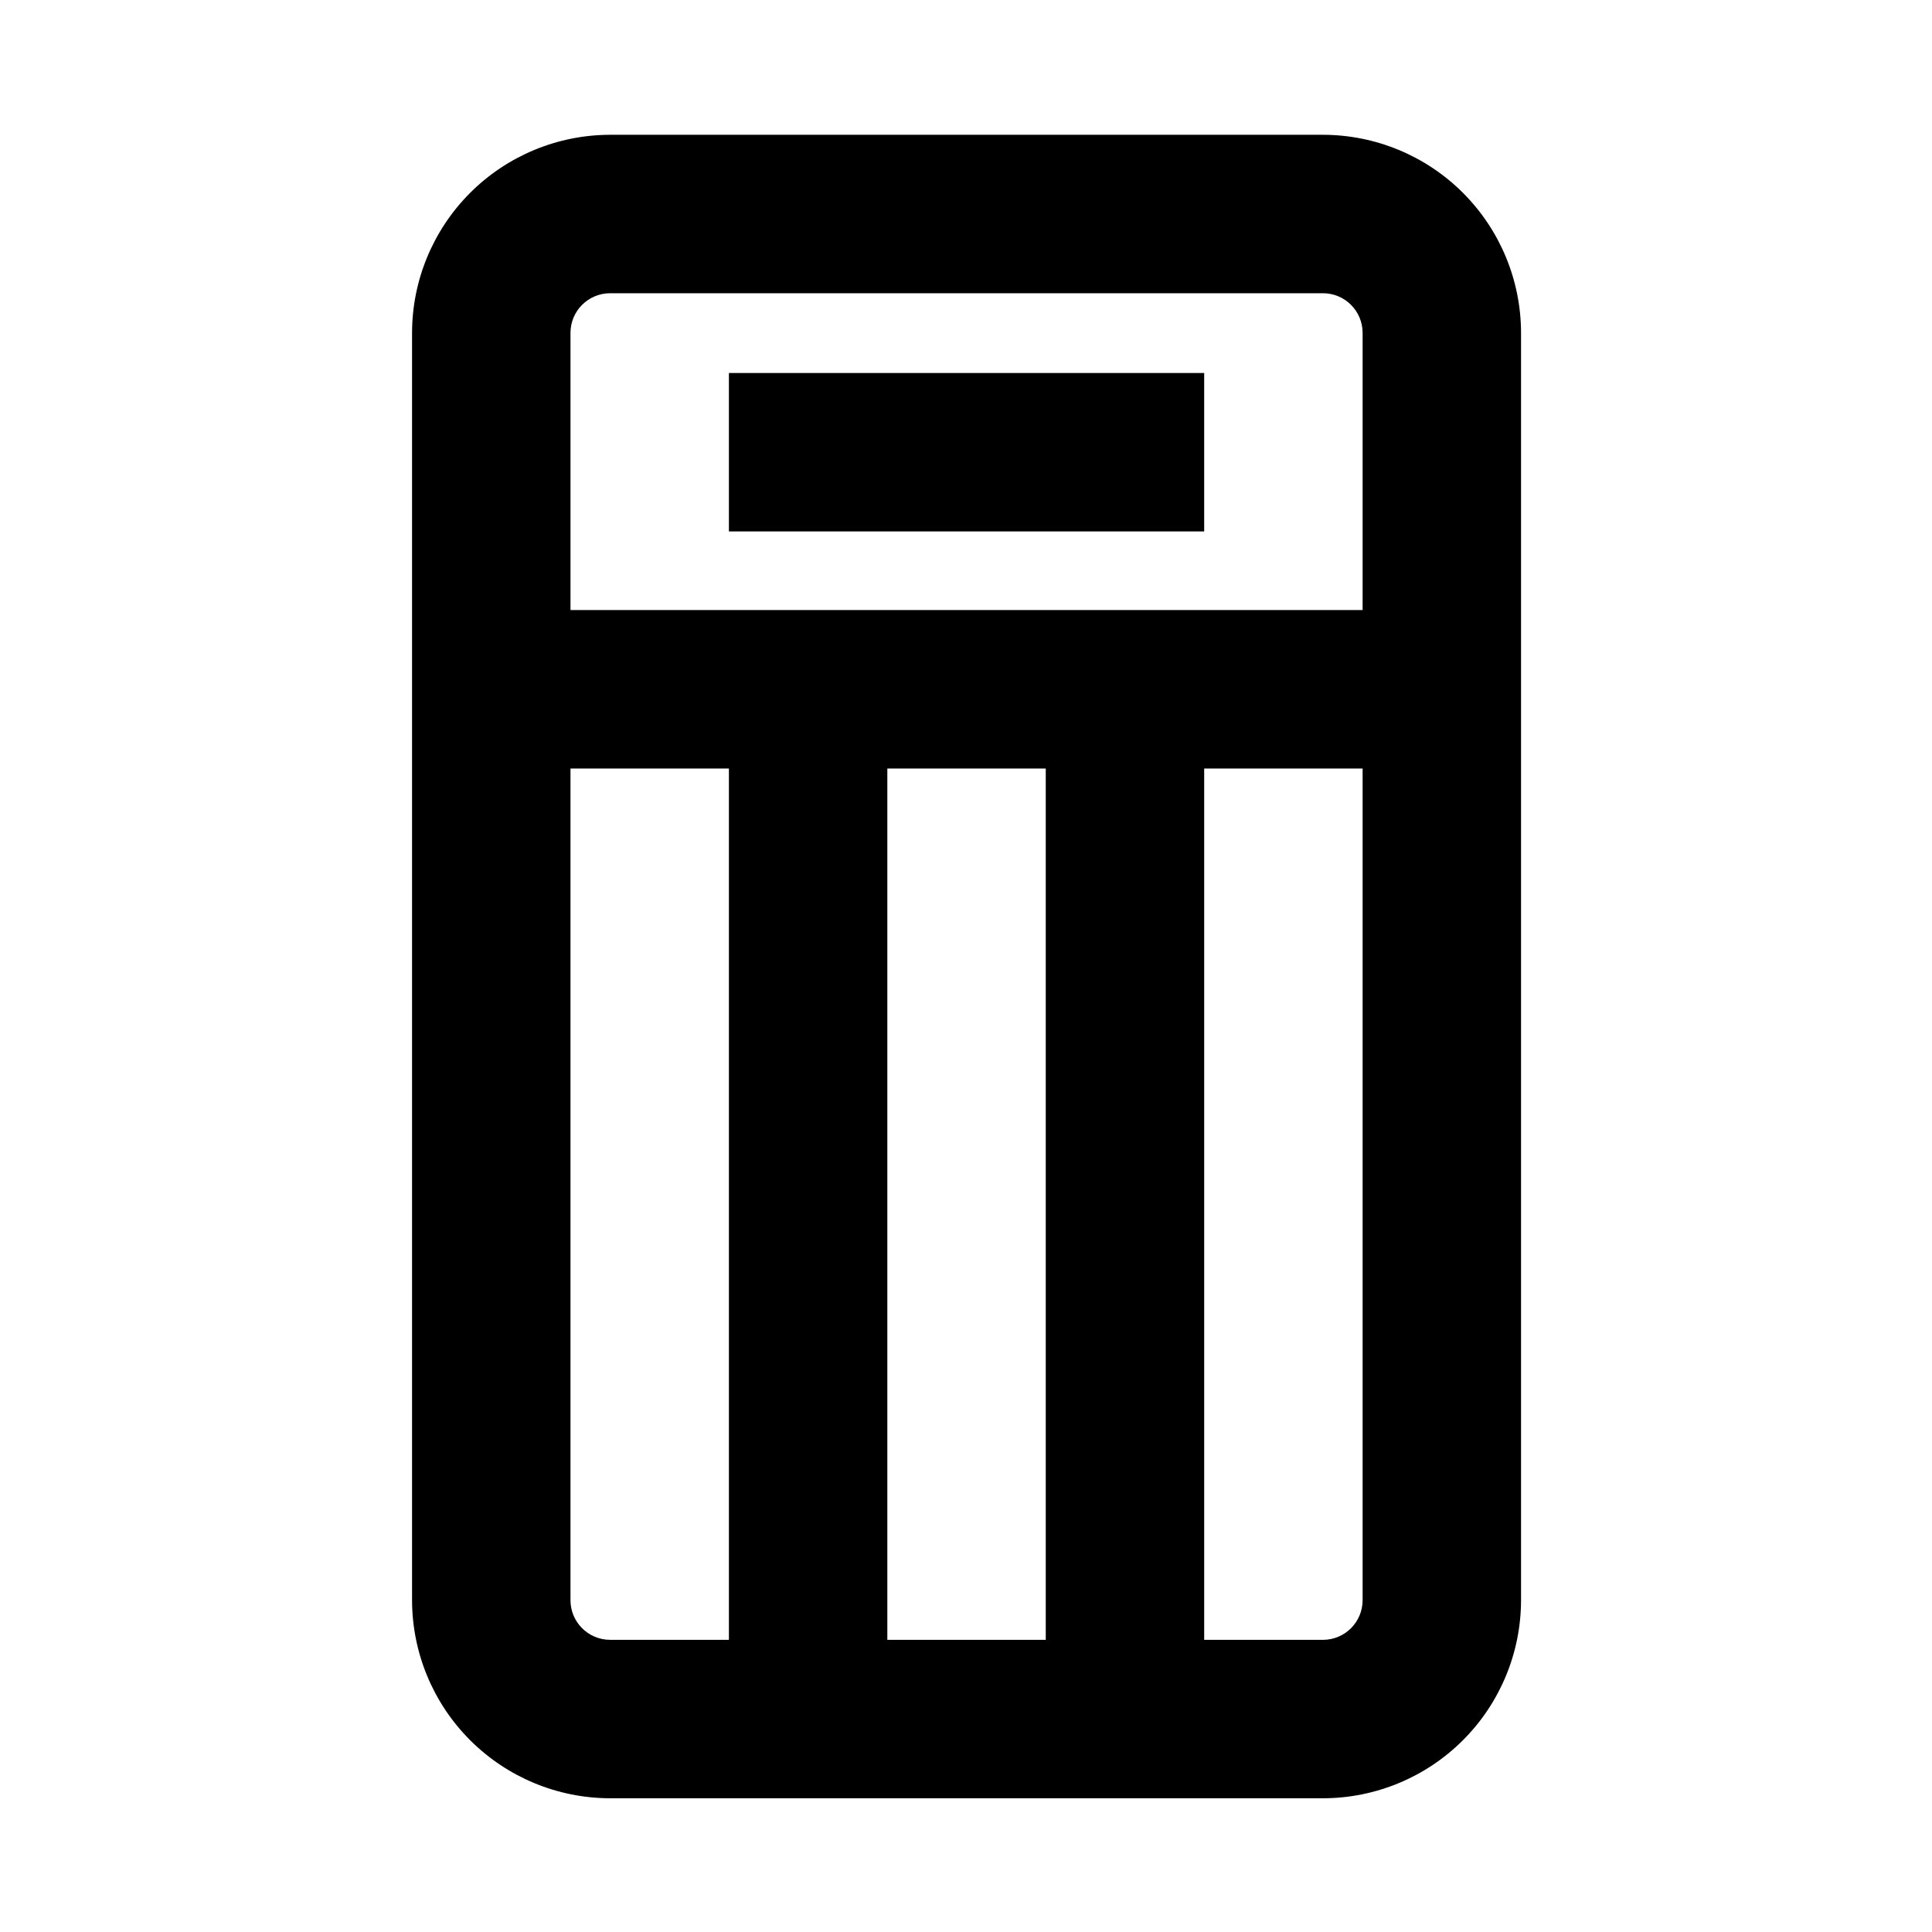 <?xml version="1.0" encoding="UTF-8"?>
<!-- Uploaded to: ICON Repo, www.svgrepo.com, Generator: ICON Repo Mixer Tools -->
<svg fill="#000000" width="800px" height="800px" version="1.1" viewBox="144 144 512 512" xmlns="http://www.w3.org/2000/svg">
 <g>
  <path d="m337.17 242.85h125.95v41.984h-125.95z"/>
  <path d="m494.61 620.56c13.914-0.016 27.254-5.551 37.09-15.391 9.84-9.836 15.375-23.176 15.391-37.09v-335.88c-0.016-13.91-5.551-27.25-15.391-37.09-9.836-9.836-23.176-15.371-37.09-15.387h-188.93c-13.91 0.016-27.25 5.551-37.09 15.387-9.84 9.84-15.371 23.18-15.391 37.09v335.88c0.02 13.914 5.551 27.254 15.391 37.09 9.84 9.84 23.18 15.375 37.09 15.391zm-73.473-272.9v230.91h-41.984v-230.91zm73.473 230.91h-31.488v-230.91h41.984v220.42c-0.008 5.793-4.703 10.488-10.496 10.496zm-188.93-356.86h188.93c5.793 0.004 10.488 4.699 10.496 10.492v73.473h-209.92v-73.473c0.008-5.793 4.703-10.488 10.496-10.492zm-10.496 346.37v-220.42h41.984v230.91h-31.488c-5.793-0.008-10.488-4.703-10.496-10.496z"/>
 </g>
</svg>
